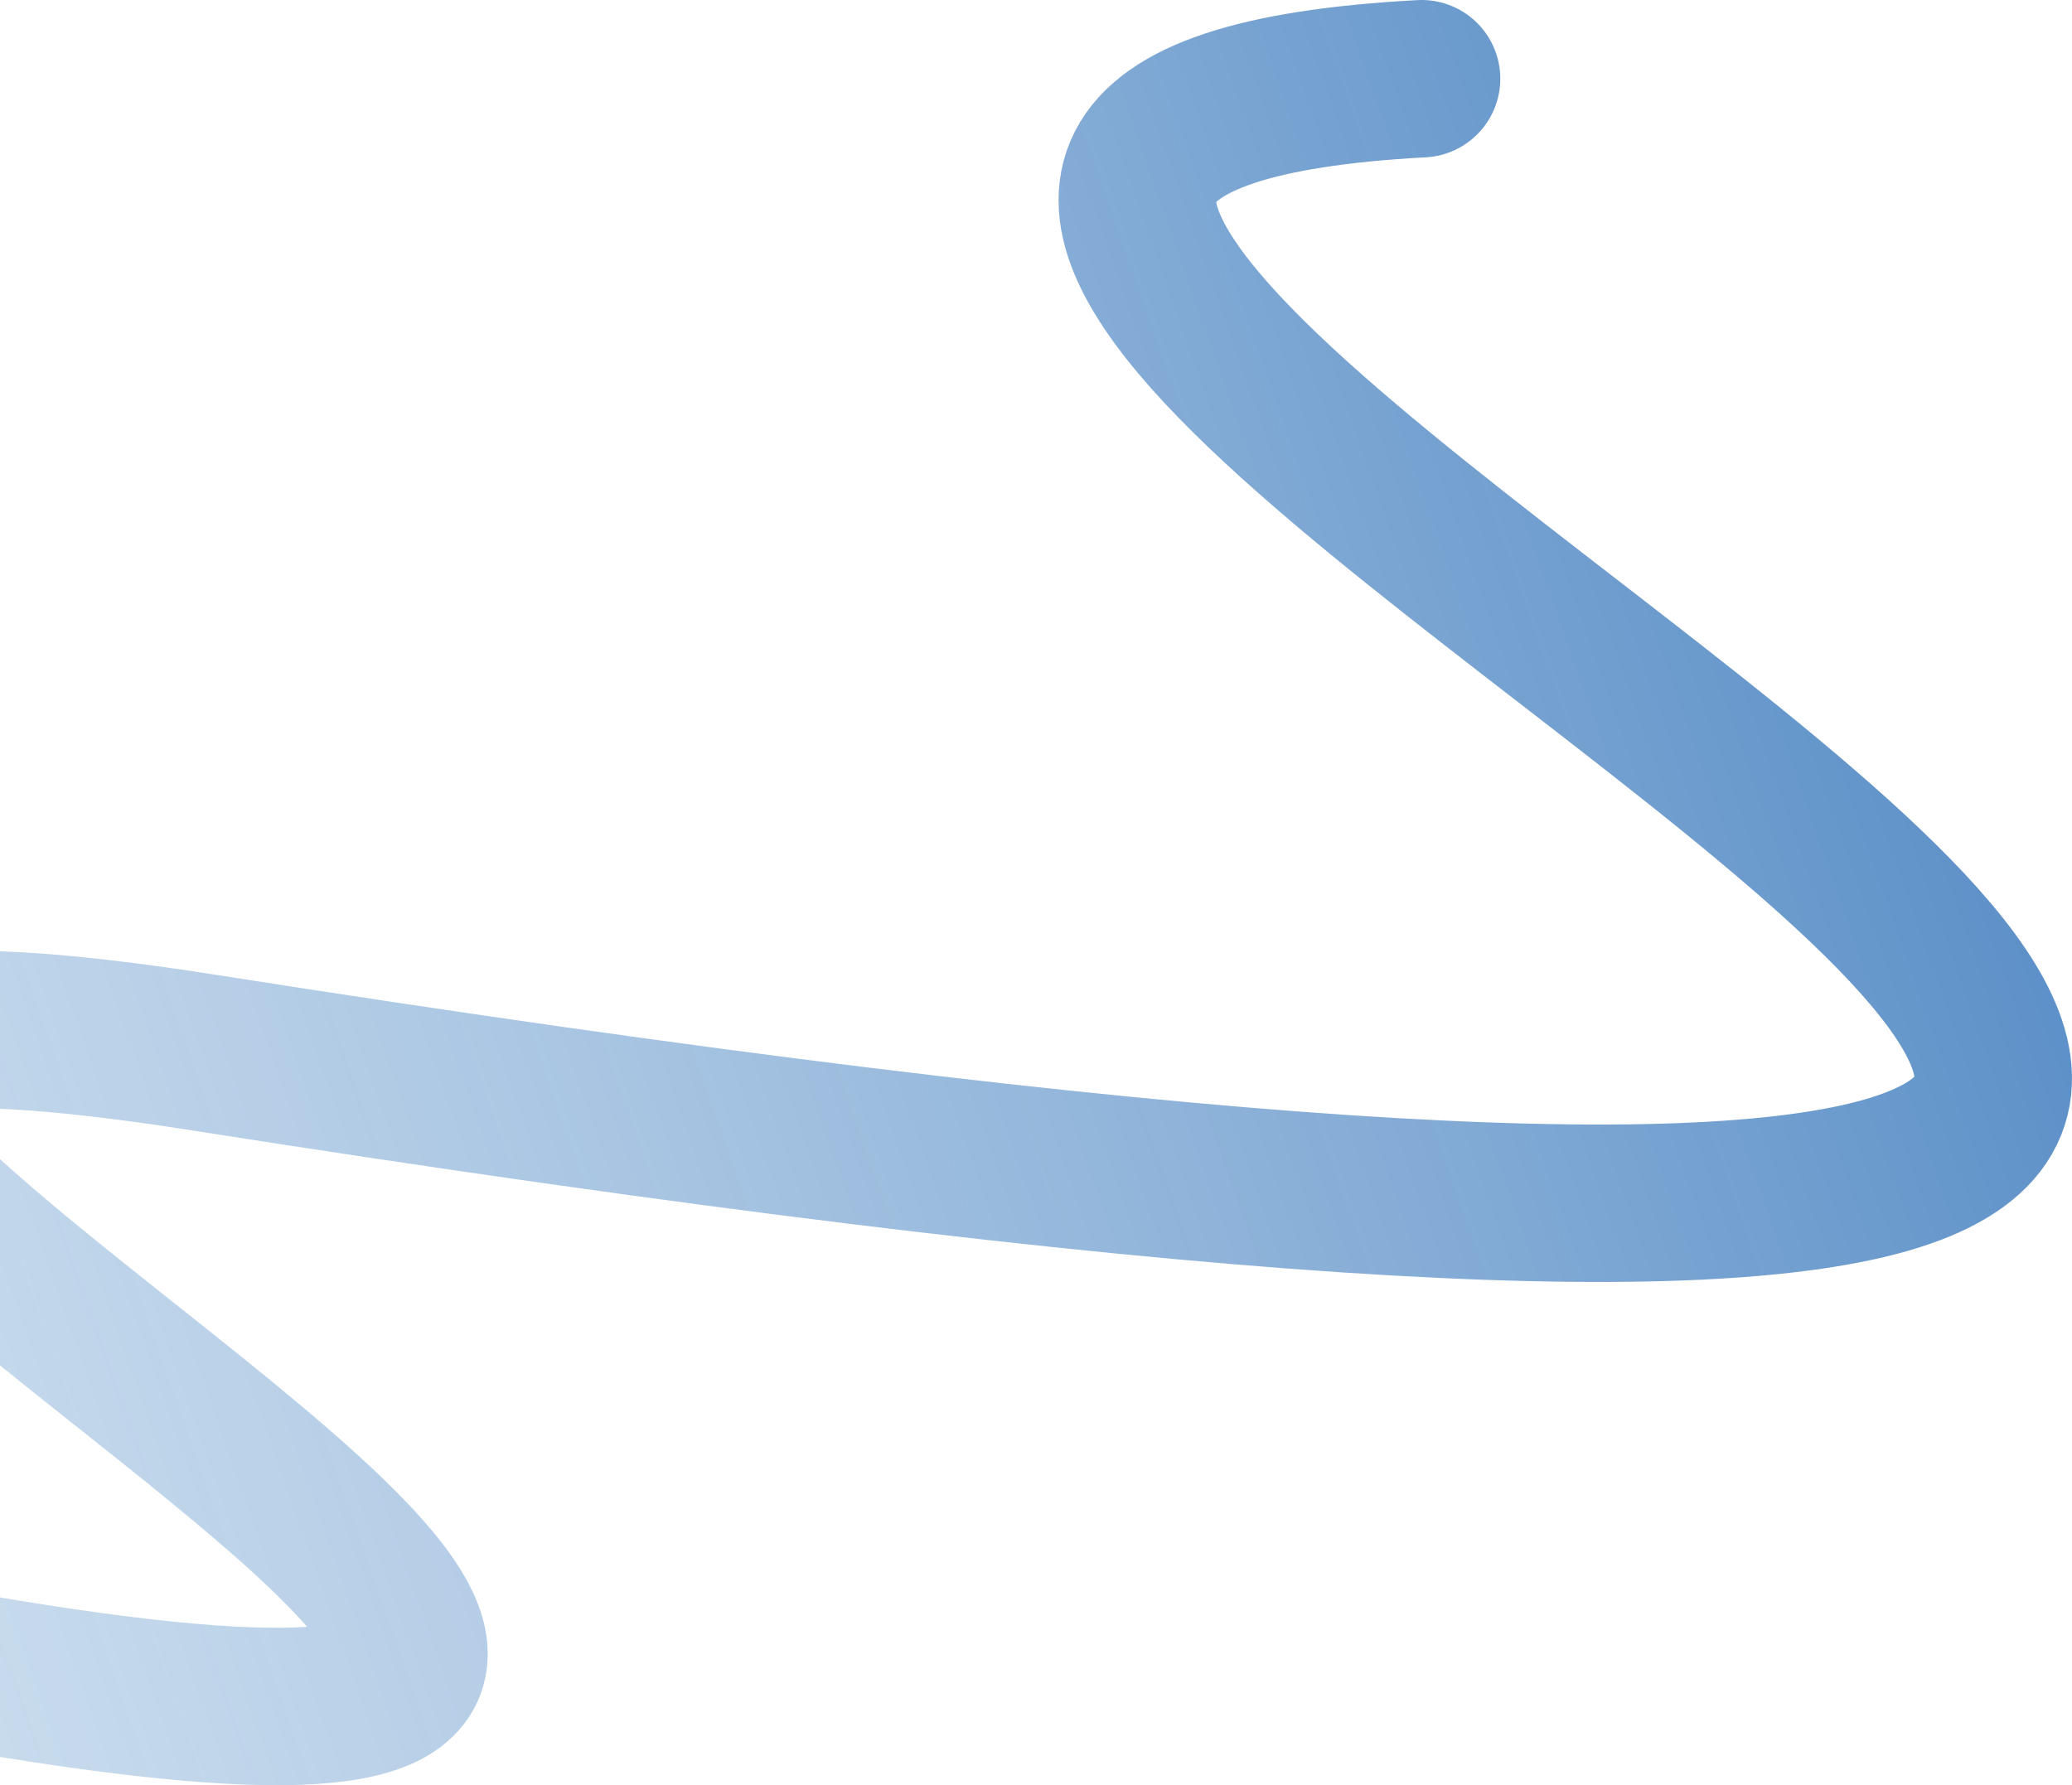 <svg xmlns="http://www.w3.org/2000/svg" width="658" height="567" viewBox="0 0 658 567" fill="none"><path d="M-125.187 493.291C-94.166 417.942 -375.183 465.935 -17.525 529.688C429.547 609.38 -319.894 273.804 64.59 334.291C1330.99 533.519 22.62 47.988 451.445 25" stroke="url(#paint0_linear_13_725)" stroke-width="50" stroke-linecap="round"></path><defs><linearGradient id="paint0_linear_13_725" x1="711.134" y1="243.575" x2="-112.726" y2="533.381" gradientUnits="userSpaceOnUse"><stop stop-color="#4E86C3"></stop><stop offset="1" stop-color="#A6C5E2" stop-opacity="0.5"></stop></linearGradient></defs></svg>